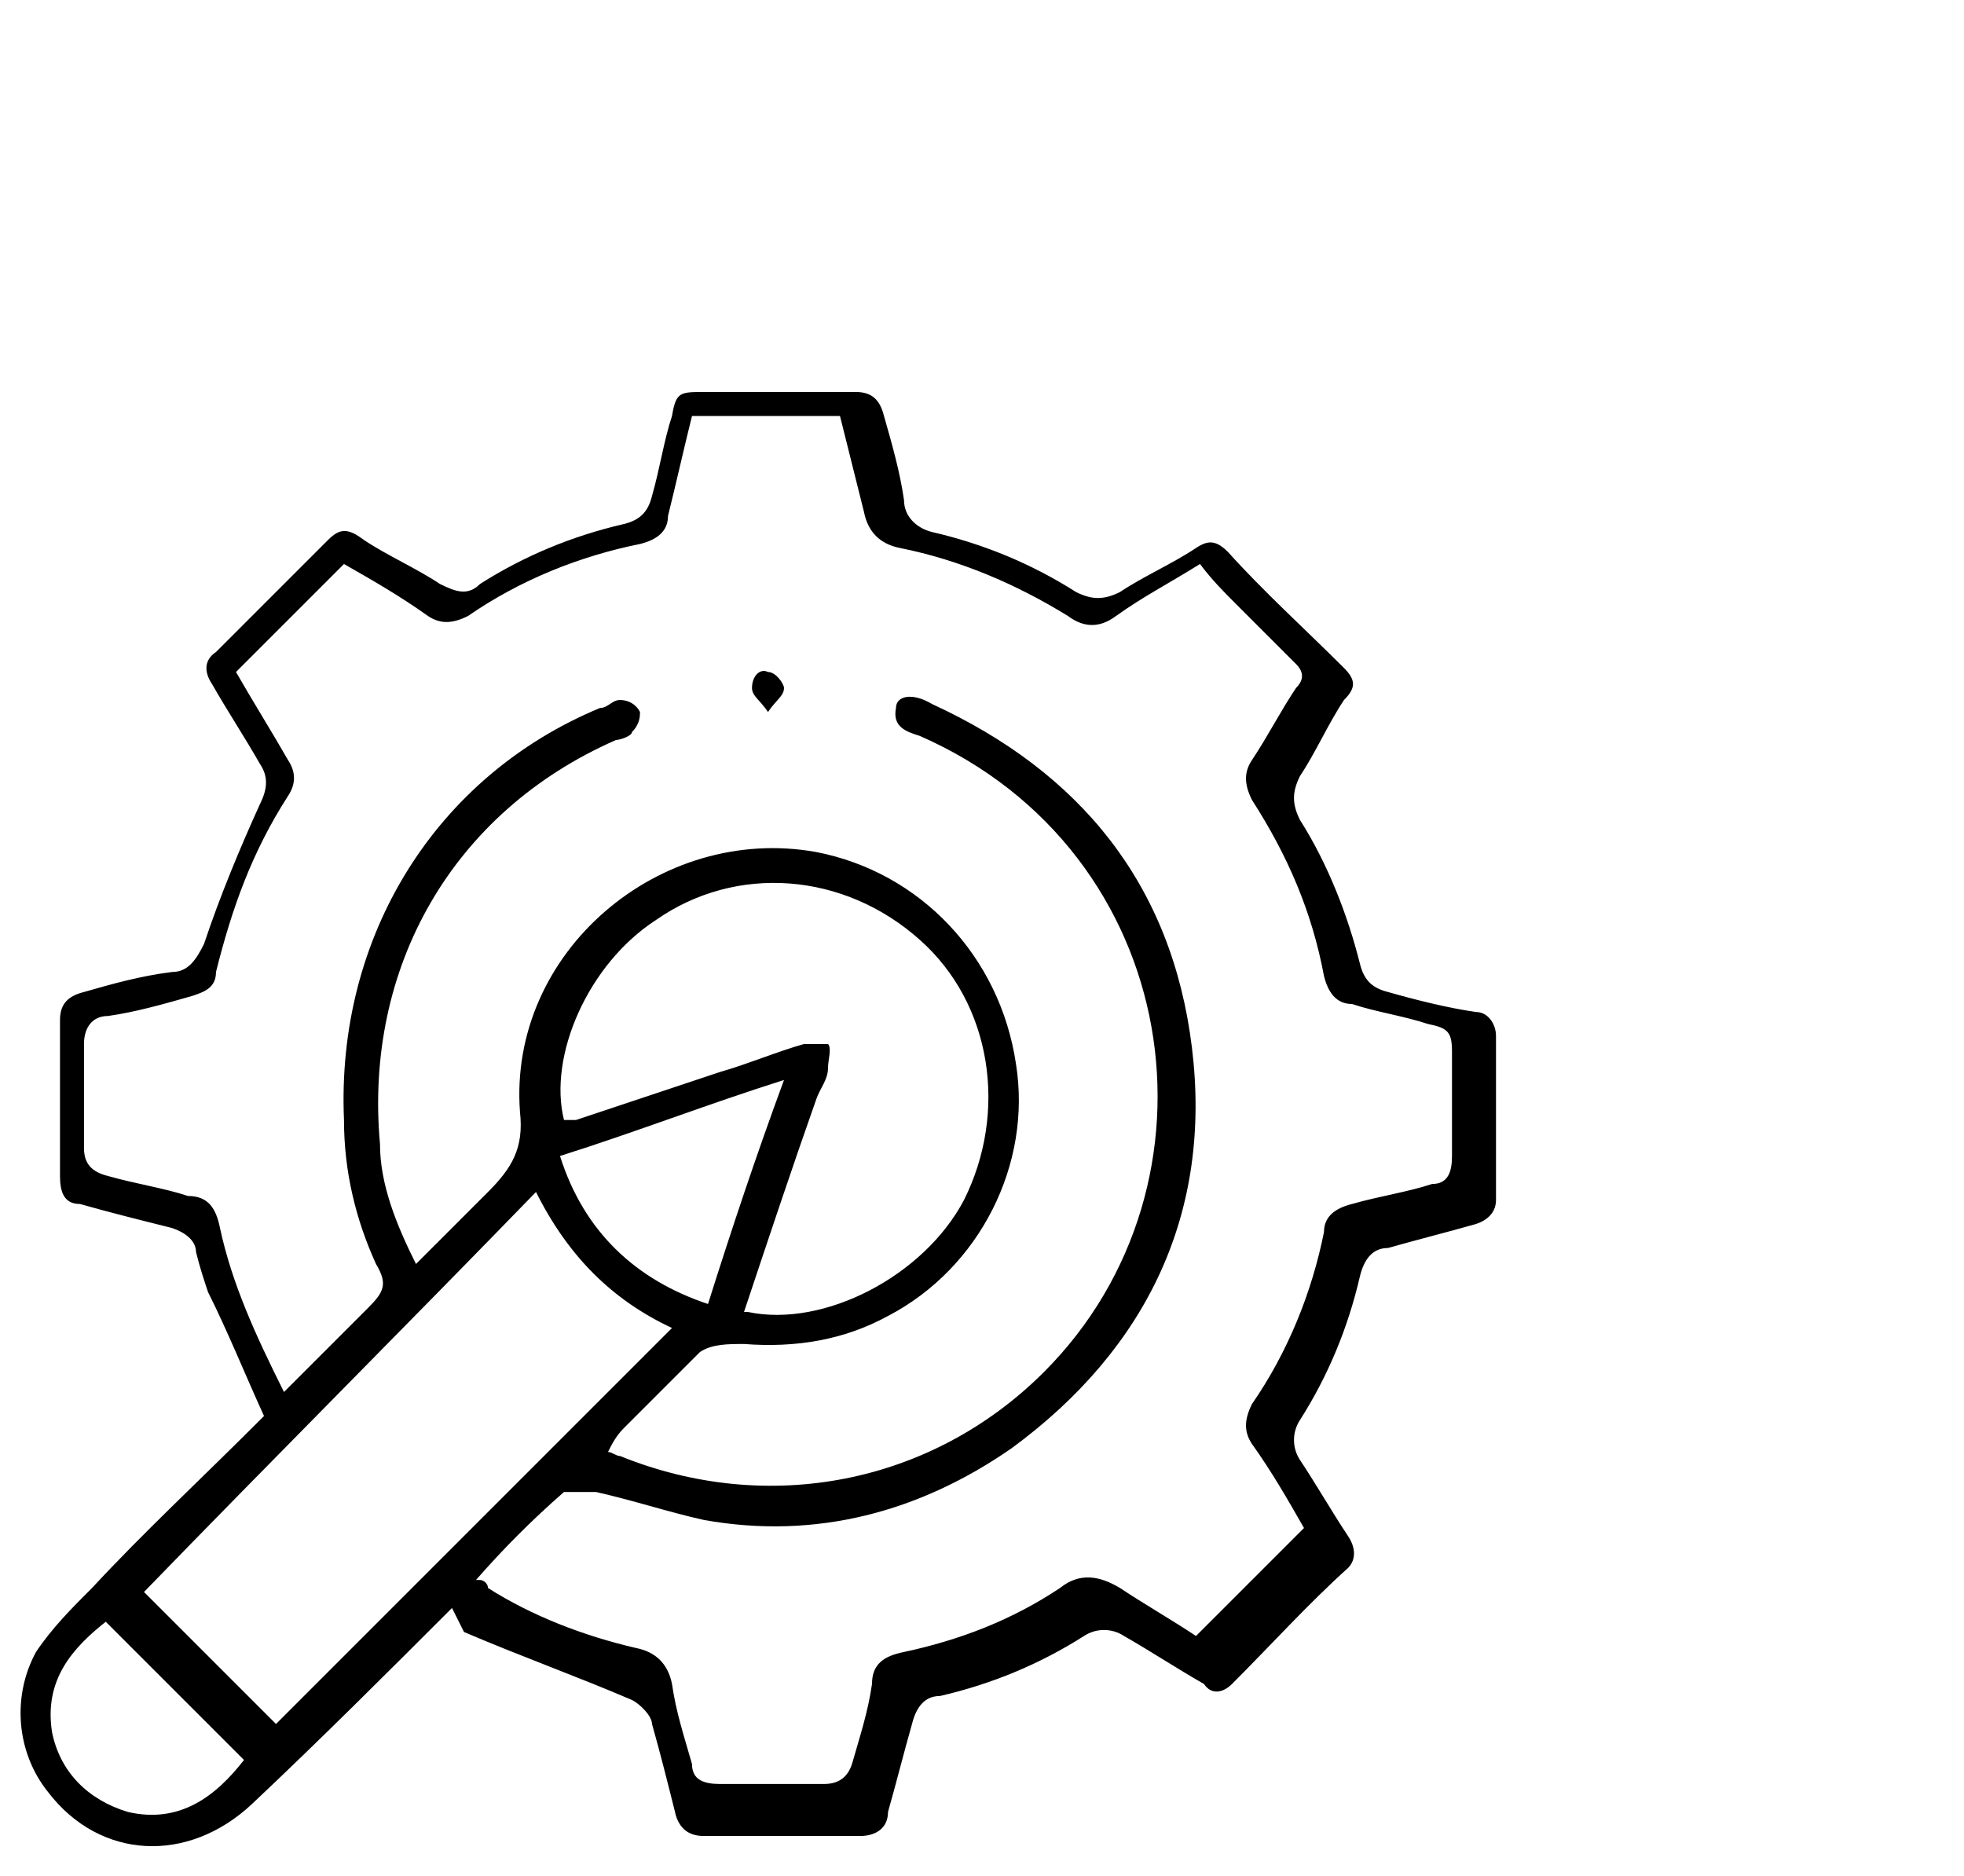 <?xml version="1.0" encoding="UTF-8"?>
<svg id="Layer_1" data-name="Layer 1" xmlns="http://www.w3.org/2000/svg" version="1.1" viewBox="0 0 49.1 46.9">
  <defs>
    <style>
      .cls-1 {
        fill: #000;
        stroke-width: 0px;
      }
    </style>
  </defs>
  <path class="cls-1" d="M11.3,40.2c-1.6,1.6-3.3,3.3-5,4.9-1.6,1.5-3.8,1.4-5.1-.3-.8-1-.9-2.4-.3-3.5.4-.6.9-1.1,1.4-1.6,1.3-1.4,2.7-2.7,4.1-4.1,0,0,.2-.2.2-.2-.5-1.1-.9-2.1-1.4-3.1-.1-.3-.2-.6-.3-1,0-.3-.3-.5-.6-.6-.8-.2-1.6-.4-2.3-.6-.4,0-.5-.3-.5-.7,0-1.3,0-2.6,0-3.9,0-.4.2-.6.6-.7.7-.2,1.4-.4,2.2-.5.4,0,.6-.3.8-.7.4-1.2.9-2.4,1.4-3.5.2-.4.2-.7,0-1-.4-.7-.8-1.3-1.2-2-.2-.3-.2-.6.1-.8.9-.9,1.9-1.9,2.8-2.8.3-.3.5-.3.9,0,.6.4,1.3.7,1.9,1.1.4.2.7.3,1,0,1.1-.7,2.3-1.2,3.6-1.5.4-.1.6-.3.7-.7.2-.7.3-1.4.5-2,.1-.6.2-.6.8-.6,1.3,0,2.6,0,3.8,0,.4,0,.6.2.7.6.2.7.4,1.4.5,2.1,0,.4.3.7.7.8,1.3.3,2.5.8,3.6,1.5.4.2.7.2,1.1,0,.6-.4,1.3-.7,1.9-1.1.3-.2.5-.2.8.1.9,1,1.9,1.9,2.9,2.9.3.3.3.5,0,.8-.4.6-.7,1.3-1.1,1.9-.2.4-.2.7,0,1.1.7,1.1,1.2,2.4,1.5,3.6.1.4.3.6.7.7.7.2,1.5.4,2.2.5.3,0,.5.3.5.6,0,1.4,0,2.8,0,4.1,0,.3-.2.5-.5.6-.7.2-1.5.4-2.2.6-.4,0-.6.3-.7.7-.3,1.3-.8,2.5-1.5,3.6-.2.3-.2.7,0,1,.4.6.8,1.3,1.2,1.9.2.3.2.6,0,.8-1,.9-1.9,1.9-2.9,2.9-.2.2-.5.3-.7,0-.7-.4-1.3-.8-2-1.2-.3-.2-.7-.2-1,0-1.1.7-2.3,1.2-3.6,1.5-.4,0-.6.3-.7.7-.2.7-.4,1.5-.6,2.2,0,.4-.3.6-.7.6-1.3,0-2.6,0-3.9,0-.4,0-.6-.2-.7-.5-.2-.8-.4-1.6-.6-2.3,0-.2-.3-.5-.5-.6-1.4-.6-2.8-1.1-4.2-1.7ZM12,39.5c.1,0,.2.1.2.2,1.1.7,2.4,1.2,3.7,1.5.5.1.8.4.9.9.1.7.3,1.3.5,2,0,.4.3.5.7.5.9,0,1.8,0,2.6,0,.4,0,.6-.2.7-.5.2-.7.4-1.3.5-2,0-.5.3-.7.8-.8,1.4-.3,2.7-.8,3.9-1.6.5-.4,1-.3,1.5,0,.6.4,1.3.8,1.9,1.2.9-.9,1.8-1.8,2.7-2.7-.4-.7-.8-1.4-1.3-2.1-.2-.3-.2-.6,0-1,.9-1.3,1.5-2.8,1.8-4.3,0-.4.3-.6.7-.7.7-.2,1.4-.3,2-.5.4,0,.5-.3.5-.7,0-.9,0-1.7,0-2.6,0-.5-.1-.6-.6-.7-.6-.2-1.3-.3-1.9-.5-.4,0-.6-.3-.7-.7-.3-1.6-.9-3-1.8-4.4-.2-.4-.2-.7,0-1,.4-.6.7-1.2,1.1-1.8.2-.2.2-.4,0-.6-.5-.5-1-1-1.5-1.5-.3-.3-.6-.6-.9-1-.8.5-1.4.8-2.1,1.3-.4.3-.8.3-1.2,0-1.3-.8-2.7-1.4-4.2-1.7-.5-.1-.8-.4-.9-.9-.2-.8-.4-1.6-.6-2.4h-3.7c-.2.8-.4,1.7-.6,2.5,0,.4-.3.6-.7.7-1.5.3-3,.9-4.3,1.8-.4.2-.7.2-1,0-.7-.5-1.4-.9-2.1-1.3-.9.9-1.8,1.8-2.7,2.7.4.7.9,1.5,1.3,2.2.2.3.2.6,0,.9-.9,1.4-1.4,2.8-1.8,4.4,0,.4-.3.5-.6.6-.7.2-1.4.4-2.1.5-.4,0-.6.3-.6.7,0,.9,0,1.7,0,2.6,0,.4.2.6.6.7.7.2,1.4.3,2,.5.5,0,.7.3.8.8.3,1.4.9,2.7,1.6,4.1.7-.7,1.4-1.4,2.1-2.1.4-.4.5-.6.2-1.1-.5-1.1-.8-2.3-.8-3.6-.2-4.6,2.3-8.6,6.4-10.3.2,0,.3-.2.5-.2.2,0,.4.1.5.3,0,.1,0,.3-.2.5,0,.1-.3.2-.4.2-4.1,1.8-6.3,5.7-5.9,10.1,0,1,.4,2,.9,3,.6-.6,1.2-1.2,1.8-1.8.6-.6.9-1.1.8-2-.3-4,3.5-7.2,7.4-6.5,2.6.5,4.6,2.6,5,5.3.4,2.5-.9,5.1-3.2,6.3-1.1.6-2.3.8-3.6.7-.4,0-.8,0-1.1.2-.6.6-1.2,1.2-1.9,1.9-.2.2-.3.4-.4.6.1,0,.2.1.3.1,3.7,1.5,7.8.7,10.6-2.1,4.7-4.7,3.5-13-3.1-15.9-.3-.1-.7-.2-.6-.7,0-.3.4-.4.9-.1,3.7,1.7,6,4.5,6.5,8.6.5,4.1-1.1,7.5-4.5,10-2.3,1.6-4.9,2.3-7.7,1.8-.9-.2-1.8-.5-2.7-.7-.2,0-.6,0-.8,0-.8.7-1.5,1.4-2.2,2.2ZM16.8,33.2c-1.5-.7-2.6-1.8-3.4-3.4-3.3,3.4-6.6,6.7-9.8,10,1.1,1.1,2.2,2.2,3.3,3.3,3.3-3.3,6.6-6.6,9.9-9.9ZM18.7,32.8c1.9.4,4.4-.9,5.4-2.8,1.1-2.2.7-4.9-1.1-6.5-1.9-1.7-4.6-1.9-6.6-.5-1.7,1.1-2.7,3.4-2.3,5,0,0,.2,0,.3,0,1.2-.4,2.4-.8,3.6-1.2.7-.2,1.4-.5,2.1-.7.2,0,.5,0,.6,0,.1.1,0,.4,0,.6,0,.3-.2.5-.3.8-.6,1.7-1.2,3.5-1.8,5.3ZM14,28.9c.6,1.9,1.9,3.1,3.7,3.7.6-1.9,1.2-3.7,1.9-5.6-1.9.6-3.7,1.3-5.6,1.9ZM2.7,40.5c-.9.7-1.6,1.5-1.4,2.8.2,1,.9,1.7,1.9,2,1.3.3,2.2-.4,2.9-1.3-1.2-1.2-2.3-2.3-3.5-3.5Z"/>
  <path class="cls-1" d="M19.2,17.8c-.2-.3-.4-.4-.4-.6,0-.3.2-.5.4-.4.2,0,.4.3.4.4,0,.2-.2.3-.4.6Z"/>
</svg>